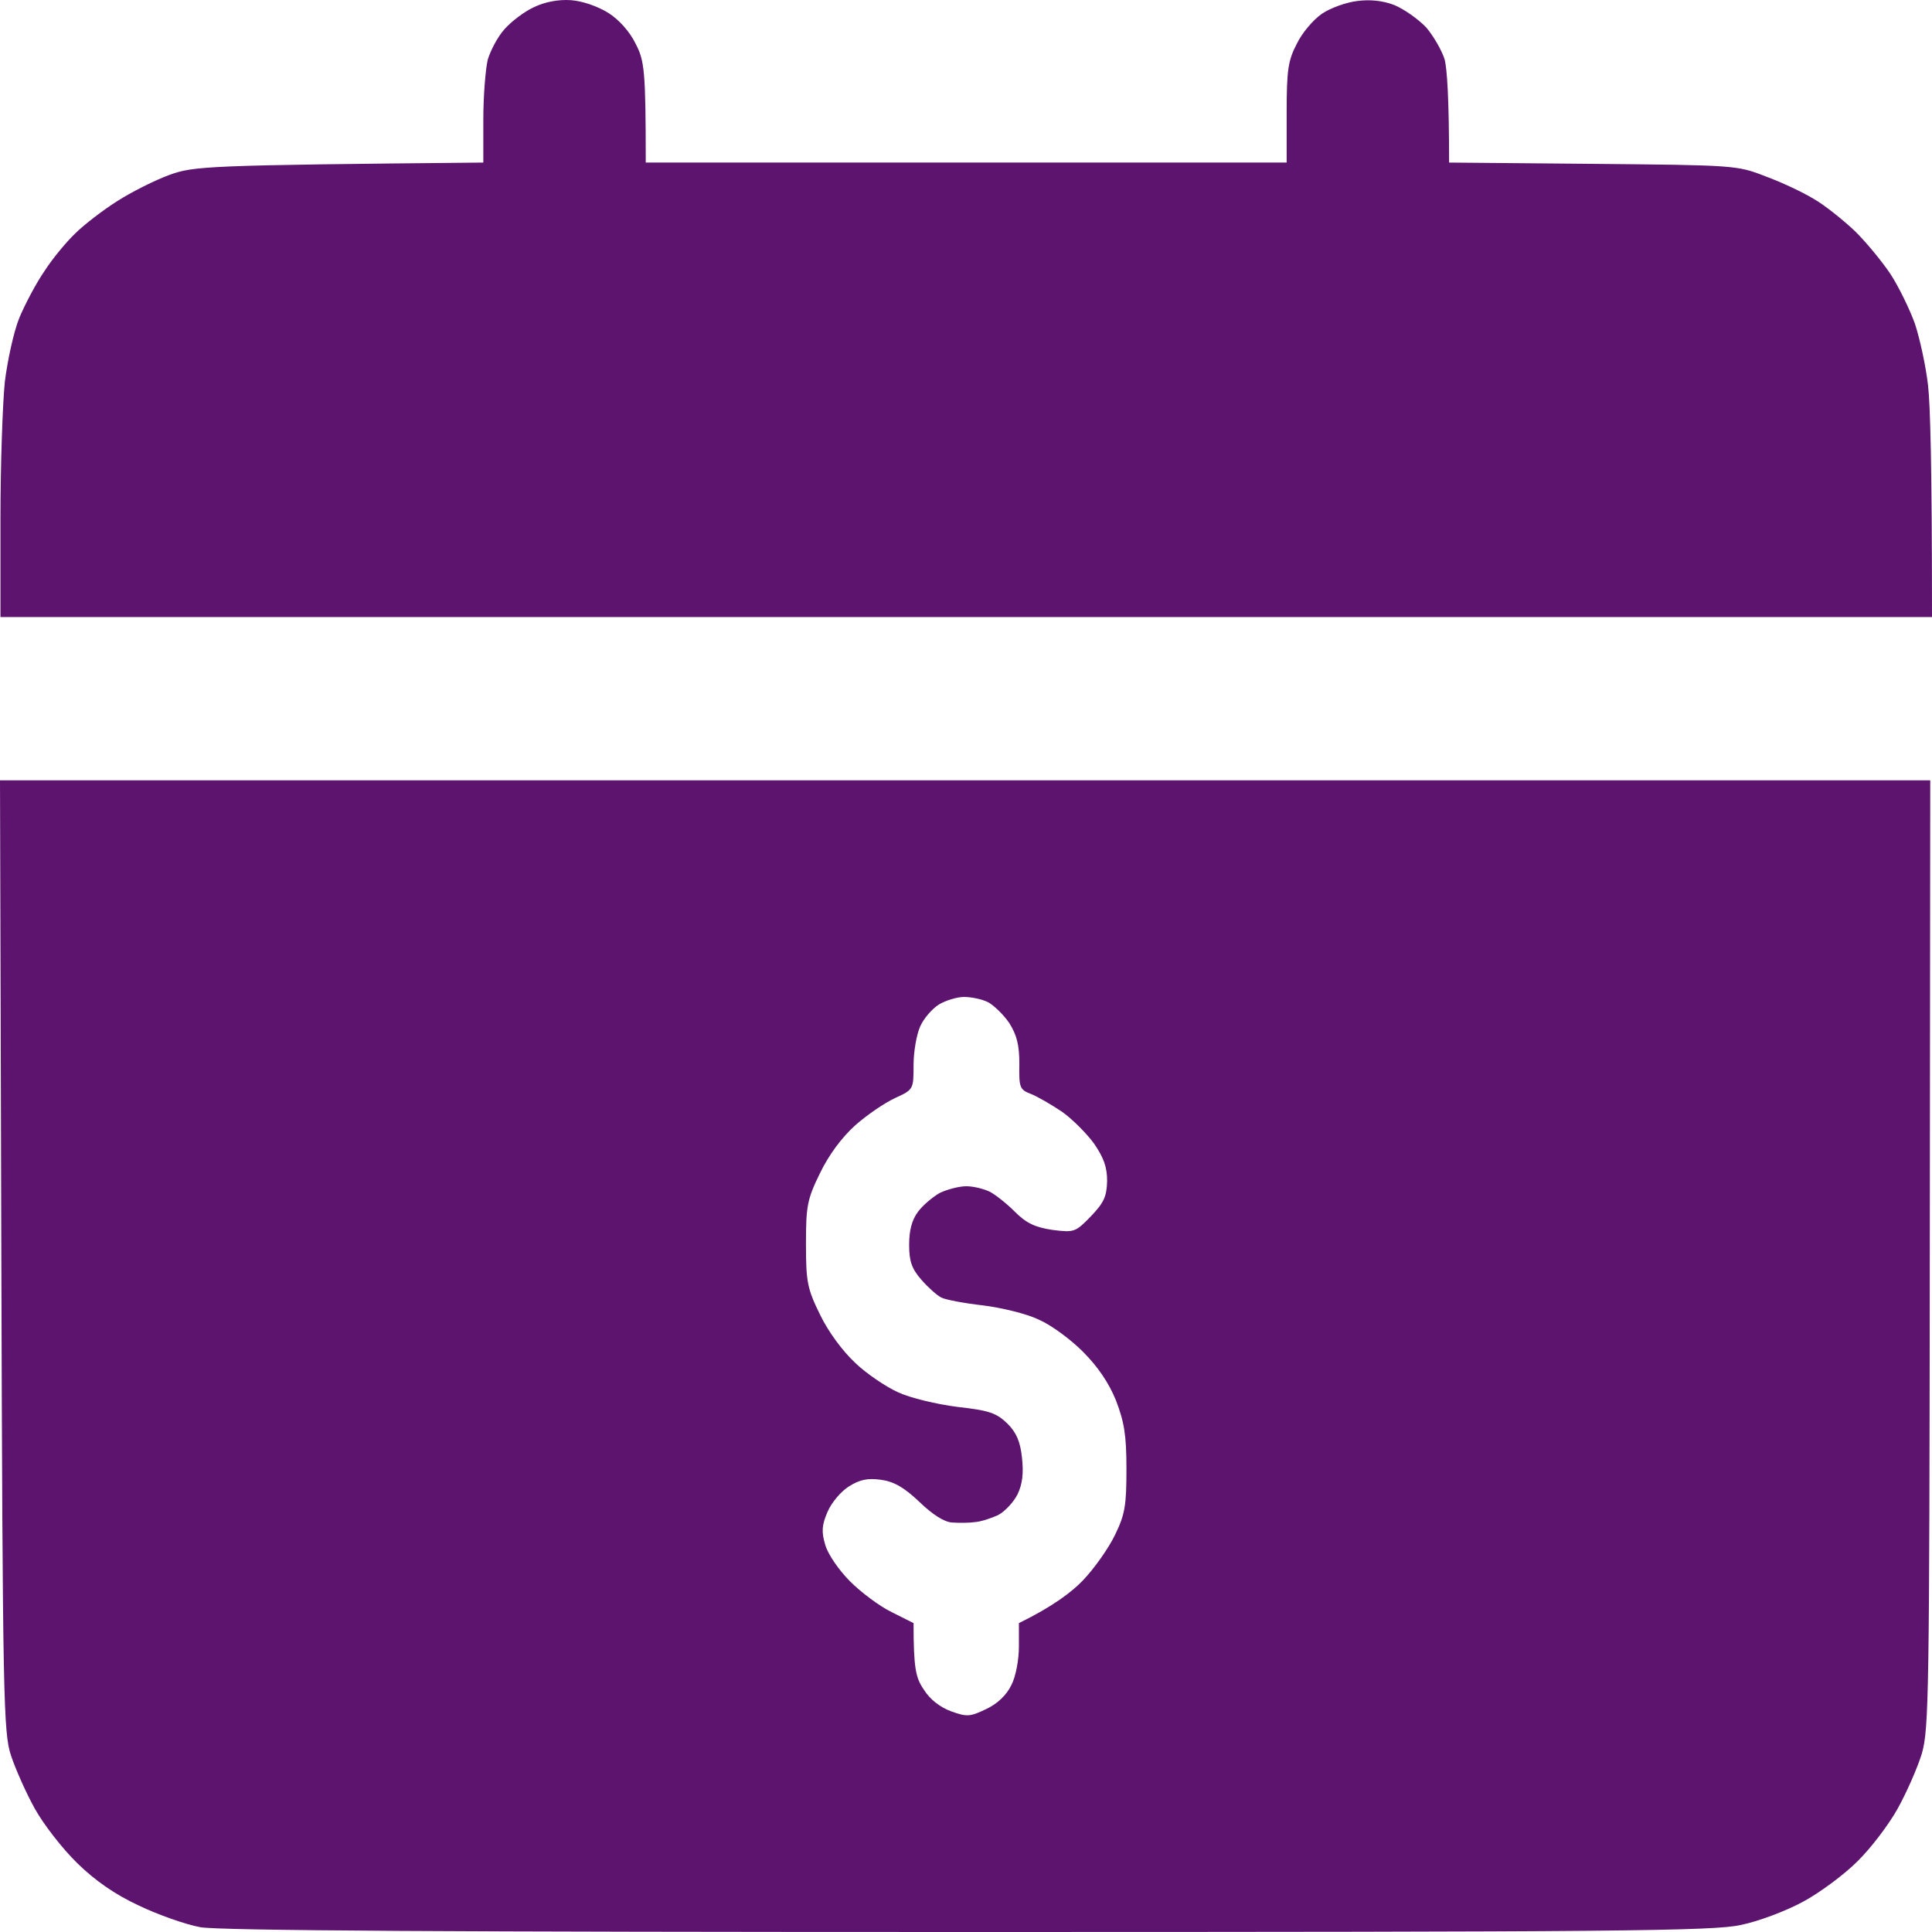 <svg width="42" height="42" viewBox="0 0 42 42" fill="none" xmlns="http://www.w3.org/2000/svg">
<path fill-rule="evenodd" clip-rule="evenodd" d="M12.416 0.004C12.664 0.023 12.998 0.138 13.227 0.282C13.456 0.426 13.695 0.694 13.819 0.953C14.009 1.318 14.038 1.529 14.038 3.534H27.971V2.45C27.971 1.529 28 1.318 28.191 0.953C28.305 0.713 28.553 0.426 28.735 0.301C28.916 0.176 29.26 0.052 29.498 0.023C29.775 -0.016 30.061 0.013 30.309 0.109C30.519 0.195 30.834 0.416 31.006 0.598C31.168 0.79 31.35 1.107 31.407 1.299C31.455 1.5 31.502 2.085 31.502 3.534L34.633 3.562C37.696 3.591 37.763 3.591 38.374 3.831C38.717 3.956 39.185 4.176 39.423 4.32C39.662 4.455 40.053 4.771 40.311 5.011C40.559 5.251 40.912 5.682 41.093 5.951C41.275 6.229 41.513 6.718 41.628 7.035C41.733 7.352 41.866 7.956 41.914 8.378C41.962 8.8 42 10.105 42 13.414H0.01V11.275C0.01 10.105 0.057 8.771 0.105 8.301C0.162 7.841 0.296 7.217 0.42 6.91C0.544 6.613 0.792 6.143 0.973 5.884C1.145 5.615 1.451 5.251 1.632 5.078C1.813 4.896 2.224 4.579 2.539 4.378C2.853 4.176 3.369 3.917 3.684 3.802C4.218 3.61 4.457 3.591 10.507 3.534V2.594C10.507 2.085 10.555 1.5 10.603 1.299C10.66 1.107 10.812 0.809 10.965 0.637C11.108 0.474 11.395 0.253 11.605 0.157C11.843 0.042 12.139 -0.016 12.416 0.004ZM0 16.963H41.962L41.952 27.247C41.943 36.81 41.933 37.578 41.781 38.115C41.685 38.432 41.447 38.969 41.256 39.314C41.065 39.659 40.673 40.177 40.378 40.465C40.091 40.753 39.547 41.156 39.185 41.348C38.812 41.549 38.221 41.77 37.849 41.846C37.267 41.981 35.11 42 21.052 42C9.963 42 4.743 41.971 4.352 41.895C4.037 41.837 3.436 41.626 3.016 41.424C2.5 41.185 2.061 40.878 1.68 40.504C1.355 40.187 0.945 39.659 0.754 39.314C0.563 38.969 0.334 38.451 0.239 38.163C0.076 37.674 0.057 36.954 0.029 27.295L0 16.963ZM20.003 22.316C19.926 22.489 19.86 22.863 19.86 23.151C19.86 23.678 19.86 23.688 19.459 23.87C19.23 23.976 18.838 24.244 18.59 24.465C18.294 24.733 18.018 25.107 17.827 25.501C17.55 26.067 17.521 26.211 17.521 27.036C17.521 27.87 17.55 28.014 17.827 28.58C18.008 28.954 18.314 29.367 18.59 29.626C18.838 29.865 19.268 30.153 19.526 30.268C19.793 30.393 20.365 30.527 20.814 30.585C21.511 30.662 21.663 30.719 21.902 30.949C22.093 31.141 22.179 31.333 22.217 31.688C22.255 32.033 22.226 32.264 22.121 32.484C22.035 32.657 21.845 32.858 21.701 32.935C21.558 33.002 21.329 33.079 21.196 33.089C21.072 33.108 20.843 33.108 20.699 33.098C20.528 33.089 20.27 32.925 19.984 32.647C19.65 32.331 19.43 32.206 19.144 32.168C18.858 32.129 18.686 32.168 18.457 32.312C18.285 32.417 18.075 32.666 17.989 32.868C17.865 33.156 17.855 33.3 17.941 33.587C17.999 33.789 18.237 34.134 18.476 34.374C18.714 34.614 19.125 34.921 19.382 35.045L19.86 35.285C19.86 36.264 19.907 36.475 20.079 36.724C20.213 36.945 20.442 37.117 20.68 37.204C21.024 37.328 21.091 37.319 21.434 37.156C21.682 37.041 21.883 36.849 21.988 36.628C22.083 36.446 22.15 36.081 22.15 35.794V35.285C22.894 34.921 23.305 34.604 23.543 34.355C23.782 34.105 24.097 33.664 24.24 33.367C24.459 32.916 24.488 32.724 24.488 31.928C24.488 31.199 24.44 30.911 24.259 30.441C24.106 30.064 23.868 29.712 23.543 29.386C23.276 29.117 22.847 28.801 22.579 28.686C22.322 28.561 21.768 28.427 21.367 28.378C20.957 28.331 20.547 28.254 20.461 28.206C20.365 28.158 20.174 27.985 20.031 27.822C19.821 27.582 19.764 27.419 19.764 27.064C19.764 26.748 19.821 26.527 19.955 26.345C20.06 26.201 20.279 26.019 20.432 25.932C20.594 25.856 20.852 25.788 21.005 25.788C21.167 25.788 21.387 25.846 21.511 25.904C21.625 25.961 21.873 26.153 22.055 26.335C22.312 26.594 22.503 26.681 22.885 26.738C23.352 26.796 23.381 26.786 23.715 26.441C24.001 26.143 24.059 26.009 24.068 25.673C24.068 25.366 23.992 25.165 23.782 24.858C23.62 24.637 23.305 24.321 23.085 24.167C22.856 24.014 22.56 23.841 22.417 23.784C22.169 23.688 22.15 23.649 22.16 23.131C22.16 22.709 22.102 22.498 21.94 22.239C21.816 22.057 21.606 21.856 21.482 21.788C21.348 21.721 21.119 21.673 20.957 21.673C20.804 21.673 20.556 21.75 20.413 21.836C20.26 21.932 20.079 22.143 20.003 22.316Z" fill="#5D146F"/>
</svg>

